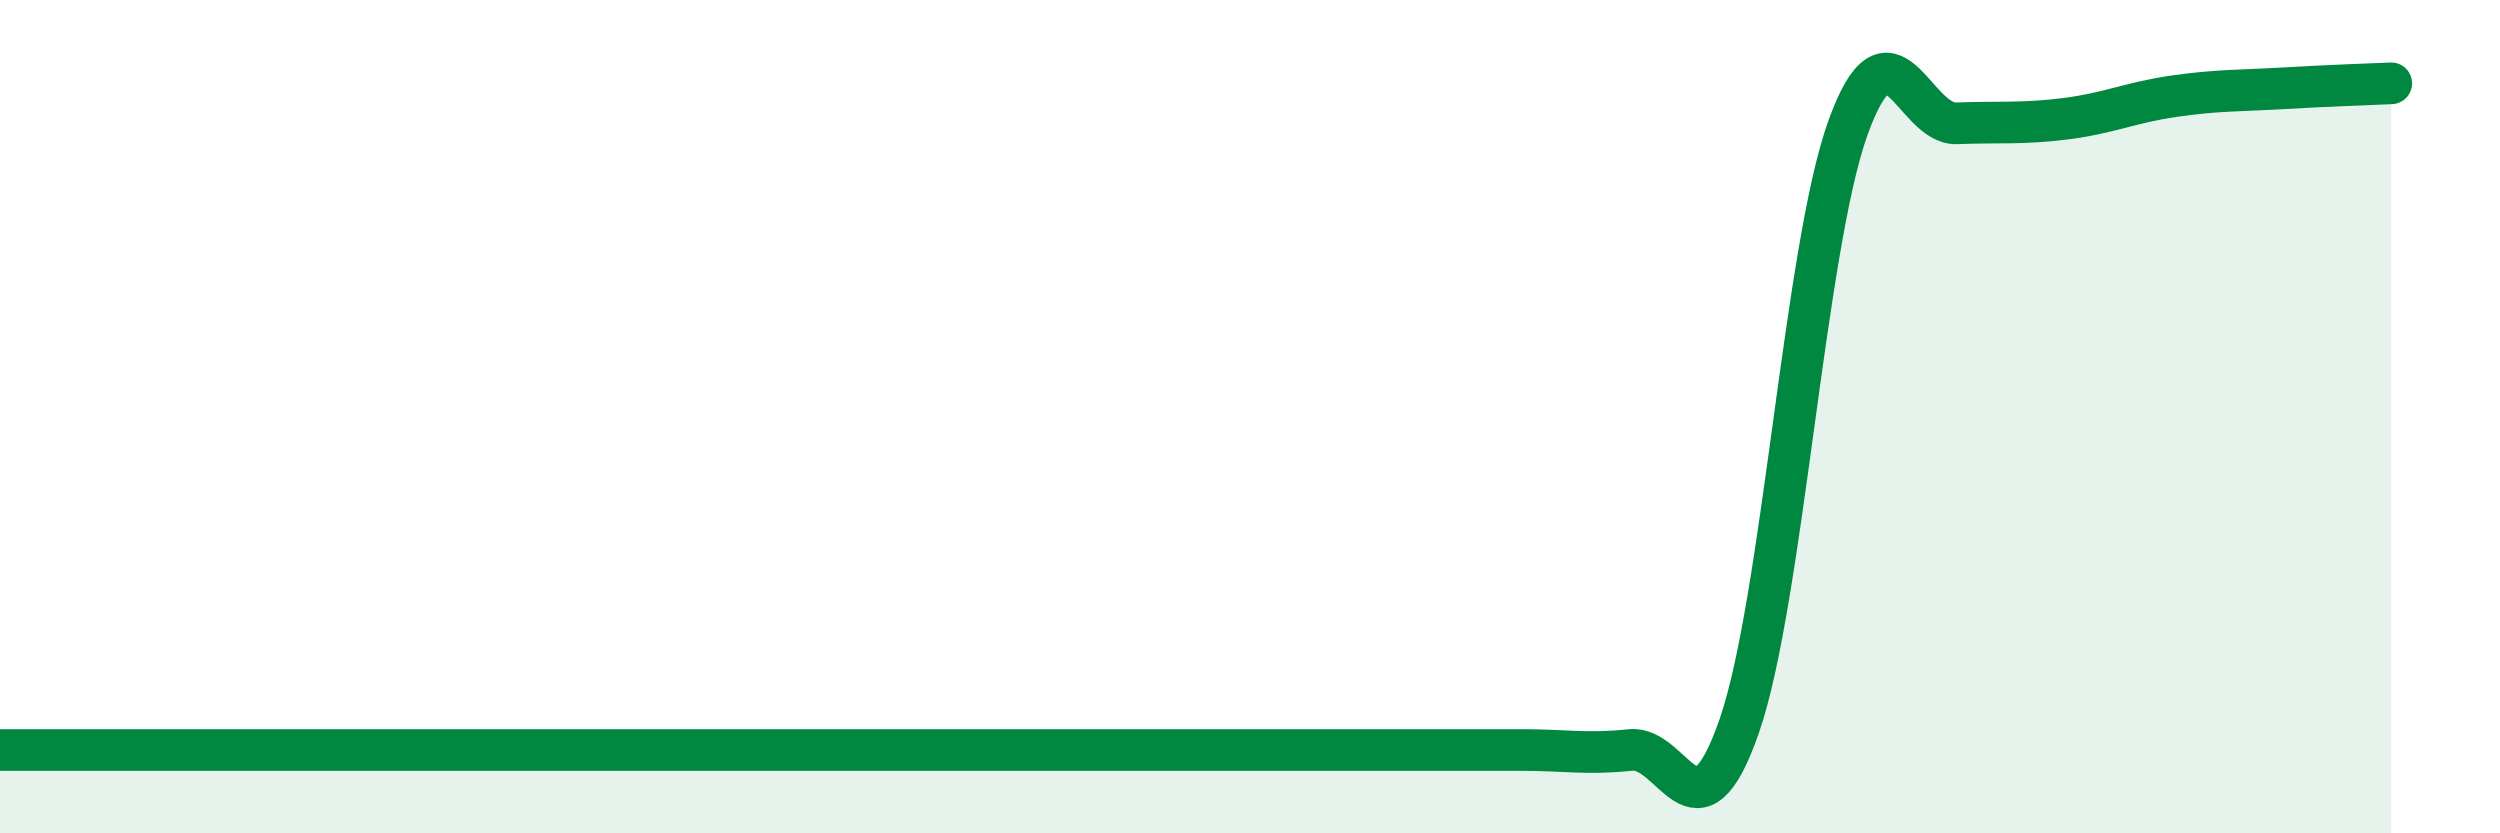 
    <svg width="60" height="20" viewBox="0 0 60 20" xmlns="http://www.w3.org/2000/svg">
      <path
        d="M 0,18 C 0.52,18 1.57,18 2.61,18 C 3.65,18 4.18,18 5.22,18 C 6.26,18 6.79,18 7.83,18 C 8.87,18 9.39,18 10.43,18 C 11.47,18 12,18 13.04,18 C 14.08,18 14.61,18 15.65,18 C 16.69,18 17.22,18 18.26,18 C 19.3,18 19.83,18 20.87,18 C 21.91,18 22.44,18 23.48,18 C 24.52,18 25.05,18 26.09,18 C 27.13,18 27.66,18 28.7,18 C 29.74,18 30.26,18 31.3,18 C 32.34,18 32.87,18 33.91,18 C 34.95,18 35.48,18 36.52,18 C 37.56,18 38.09,18.11 39.13,18 C 40.17,17.89 40.7,20.42 41.74,17.43 C 42.78,14.44 43.31,5.96 44.35,3.07 C 45.39,0.18 45.92,3 46.96,2.96 C 48,2.92 48.53,2.98 49.57,2.85 C 50.61,2.72 51.13,2.46 52.17,2.31 C 53.21,2.16 53.74,2.18 54.78,2.12 C 55.82,2.06 56.87,2.02 57.39,2L57.39 20L0 20Z"
        fill="#008740"
        opacity="0.1"
        stroke-linecap="round"
        stroke-linejoin="round"
      />
      <path
        d="M 0,18 C 0.52,18 1.57,18 2.61,18 C 3.65,18 4.18,18 5.22,18 C 6.26,18 6.79,18 7.83,18 C 8.87,18 9.39,18 10.43,18 C 11.47,18 12,18 13.04,18 C 14.08,18 14.61,18 15.65,18 C 16.69,18 17.22,18 18.26,18 C 19.3,18 19.83,18 20.87,18 C 21.91,18 22.44,18 23.48,18 C 24.52,18 25.05,18 26.09,18 C 27.13,18 27.66,18 28.7,18 C 29.74,18 30.26,18 31.3,18 C 32.34,18 32.87,18 33.91,18 C 34.95,18 35.48,18 36.52,18 C 37.56,18 38.09,18.11 39.13,18 C 40.17,17.89 40.7,20.42 41.74,17.43 C 42.78,14.44 43.31,5.96 44.35,3.07 C 45.39,0.18 45.92,3 46.96,2.96 C 48,2.92 48.53,2.98 49.57,2.85 C 50.61,2.72 51.13,2.46 52.17,2.31 C 53.21,2.16 53.74,2.18 54.78,2.12 C 55.82,2.06 56.87,2.02 57.39,2"
        stroke="#008740"
        stroke-width="1"
        fill="none"
        stroke-linecap="round"
        stroke-linejoin="round"
      />
    </svg>
  